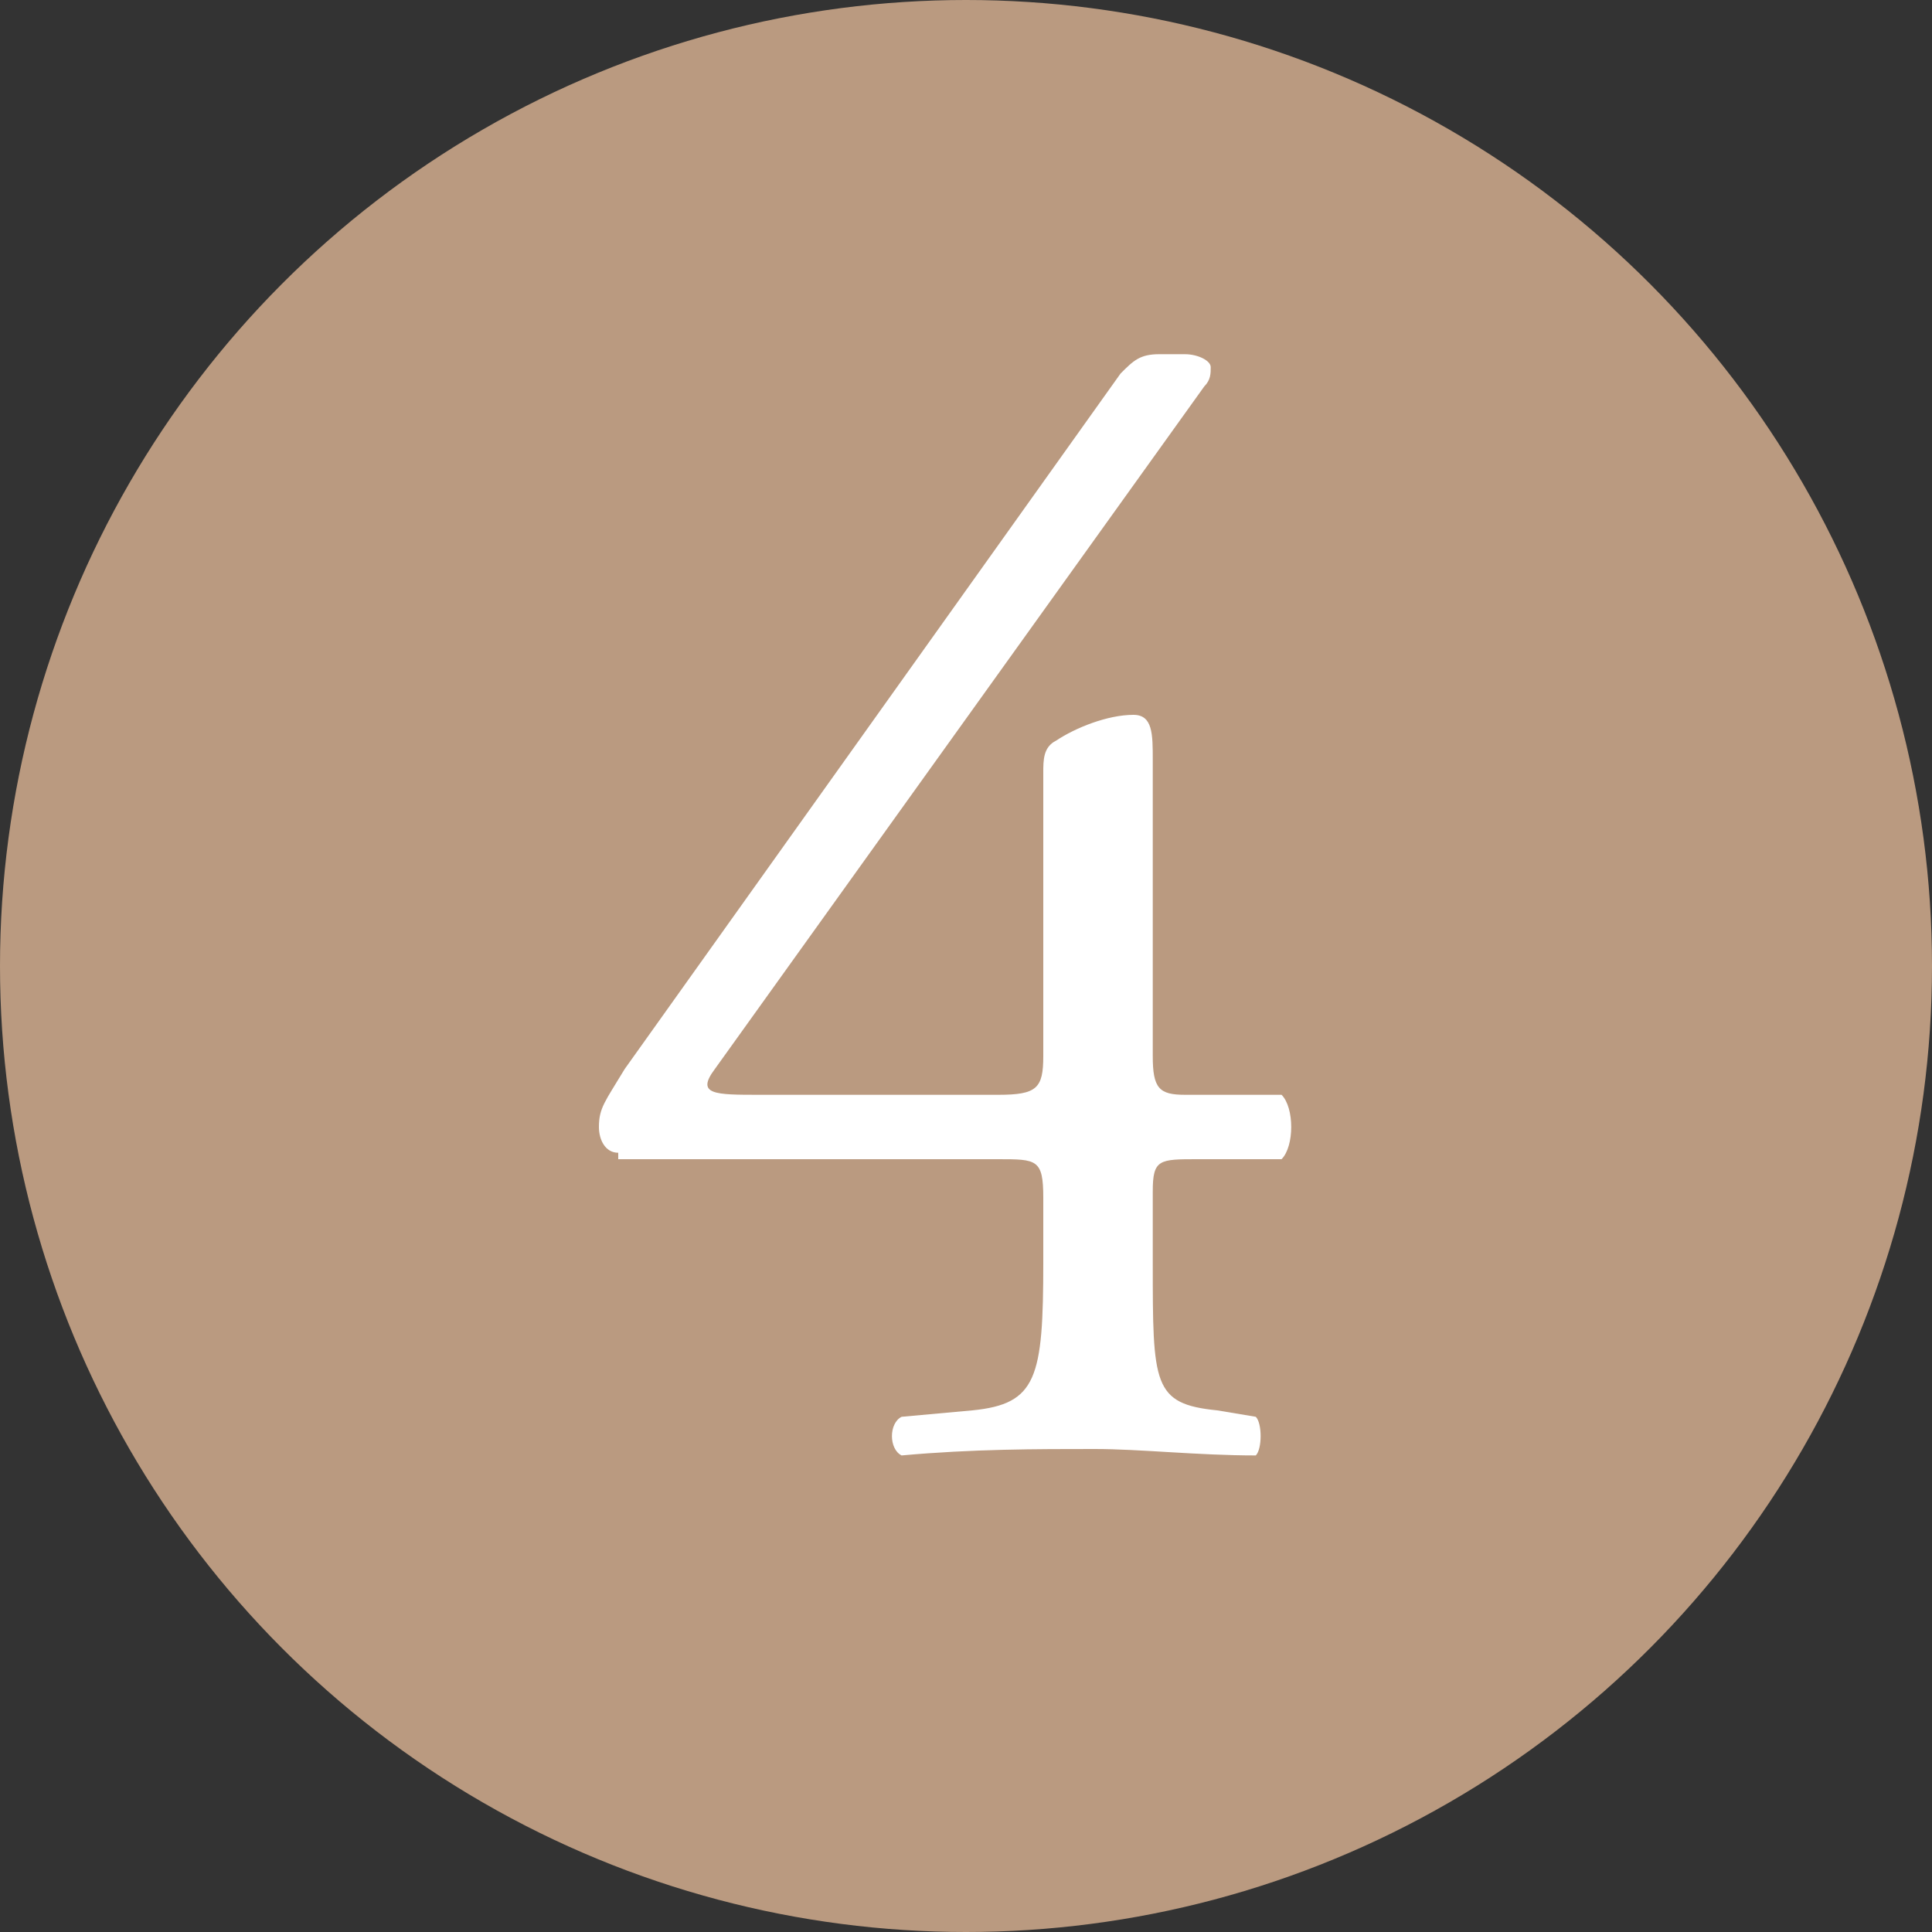 <!-- Generator: Adobe Illustrator 22.0.1, SVG Export Plug-In  -->
<svg version="1.1"
xmlns="http://www.w3.org/2000/svg" xmlns:xlink="http://www.w3.org/1999/xlink" xmlns:a="http://ns.adobe.com/AdobeSVGViewerExtensions/3.0/"
x="0px" y="0px" width="30px" height="30px" viewBox="0 0 30 30" enable-background="new 0 0 30 30" xml:space="preserve">
<rect x="0" y="0" width="30" height="30" fill="#333333" stroke="none"/>
<defs>
</defs>
<g>
<circle fill="#BA9A80" cx="15" cy="15" r="15"/>
<g>
<g>
<path fill="#FFFFFF" d="M9.6,17.9c-0.2,0-0.3-0.2-0.3-0.4c0-0.3,0.1-0.4,0.4-0.9l7.7-10.8c0.2-0.2,0.3-0.3,0.6-0.3h0.4
c0.2,0,0.4,0.1,0.4,0.2c0,0.1,0,0.2-0.1,0.3l-7.6,10.6c-0.3,0.4,0,0.4,0.7,0.4h3.7c0.6,0,0.7-0.1,0.7-0.6v-4.4
c0-0.2,0-0.4,0.2-0.5c0.3-0.2,0.8-0.4,1.2-0.4c0.3,0,0.3,0.3,0.3,0.7v4.6c0,0.5,0.1,0.6,0.5,0.6h1.5c0.2,0.2,0.2,0.8,0,1h-1.3
c-0.6,0-0.7,0-0.7,0.5v1.1c0,1.9,0,2.2,1,2.3l0.6,0.1c0.1,0.1,0.1,0.5,0,0.6c-0.9,0-1.8-0.1-2.5-0.1c-0.9,0-1.9,0-3,0.1
c-0.2-0.1-0.2-0.5,0-0.6l1.1-0.1c1-0.1,1.1-0.5,1.1-2.3v-1c0-0.6-0.1-0.6-0.7-0.6H9.6z"/>
</g>
</g>
</g>
</svg>
